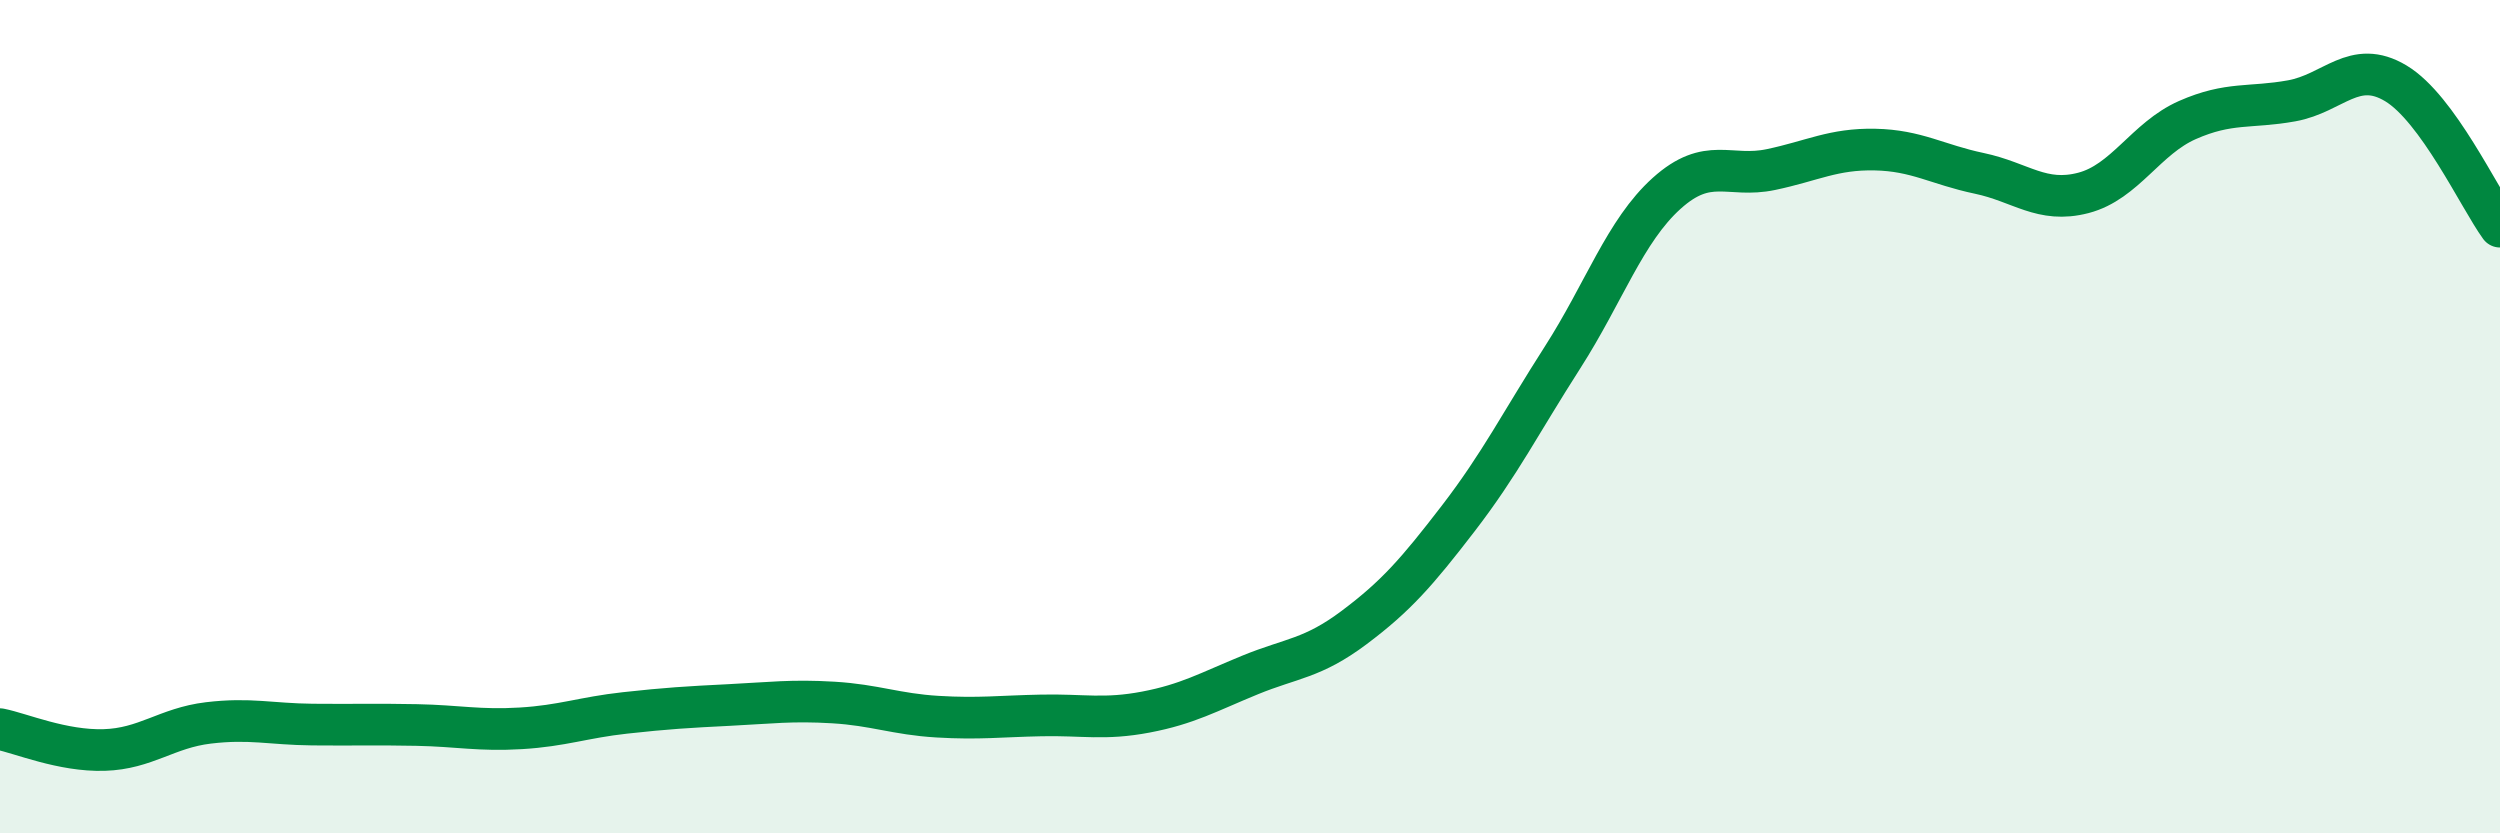 
    <svg width="60" height="20" viewBox="0 0 60 20" xmlns="http://www.w3.org/2000/svg">
      <path
        d="M 0,17.5 C 0.5,17.6 1.5,18.03 2.5,18 C 3.5,17.97 4,17.47 5,17.35 C 6,17.23 6.5,17.38 7.5,17.39 C 8.5,17.4 9,17.38 10,17.4 C 11,17.42 11.5,17.54 12.5,17.48 C 13.5,17.42 14,17.22 15,17.11 C 16,17 16.5,16.97 17.5,16.92 C 18.5,16.87 19,16.8 20,16.86 C 21,16.92 21.5,17.14 22.5,17.2 C 23.5,17.26 24,17.19 25,17.17 C 26,17.15 26.5,17.28 27.5,17.09 C 28.5,16.9 29,16.61 30,16.2 C 31,15.79 31.5,15.81 32.5,15.06 C 33.5,14.31 34,13.74 35,12.44 C 36,11.14 36.5,10.14 37.5,8.58 C 38.5,7.02 39,5.54 40,4.64 C 41,3.74 41.5,4.28 42.5,4.07 C 43.5,3.86 44,3.57 45,3.59 C 46,3.61 46.5,3.95 47.5,4.16 C 48.5,4.37 49,4.89 50,4.63 C 51,4.37 51.5,3.32 52.5,2.88 C 53.5,2.44 54,2.6 55,2.42 C 56,2.24 56.5,1.4 57.5,2 C 58.5,2.6 59.5,4.75 60,5.44L60 20L0 20Z"
        fill="#008740"
        opacity="0.1"
        stroke-linecap="round"
        stroke-linejoin="round"
      />
      <path
        d="M 0,17.5 C 0.5,17.6 1.5,18.03 2.5,18 C 3.5,17.97 4,17.47 5,17.35 C 6,17.23 6.5,17.38 7.5,17.39 C 8.5,17.4 9,17.38 10,17.4 C 11,17.42 11.5,17.54 12.5,17.48 C 13.5,17.42 14,17.22 15,17.11 C 16,17 16.5,16.97 17.5,16.92 C 18.5,16.87 19,16.8 20,16.86 C 21,16.92 21.5,17.14 22.5,17.2 C 23.5,17.26 24,17.19 25,17.17 C 26,17.15 26.5,17.28 27.5,17.09 C 28.5,16.9 29,16.61 30,16.2 C 31,15.79 31.5,15.81 32.5,15.06 C 33.5,14.31 34,13.74 35,12.44 C 36,11.14 36.5,10.14 37.5,8.58 C 38.5,7.02 39,5.54 40,4.64 C 41,3.74 41.5,4.28 42.5,4.07 C 43.5,3.86 44,3.57 45,3.59 C 46,3.61 46.5,3.95 47.5,4.16 C 48.5,4.37 49,4.89 50,4.63 C 51,4.37 51.5,3.32 52.5,2.88 C 53.5,2.44 54,2.6 55,2.42 C 56,2.24 56.5,1.4 57.5,2 C 58.5,2.6 59.5,4.75 60,5.44"
        stroke="#008740"
        stroke-width="1"
        fill="none"
        stroke-linecap="round"
        stroke-linejoin="round"
      />
    </svg>
  